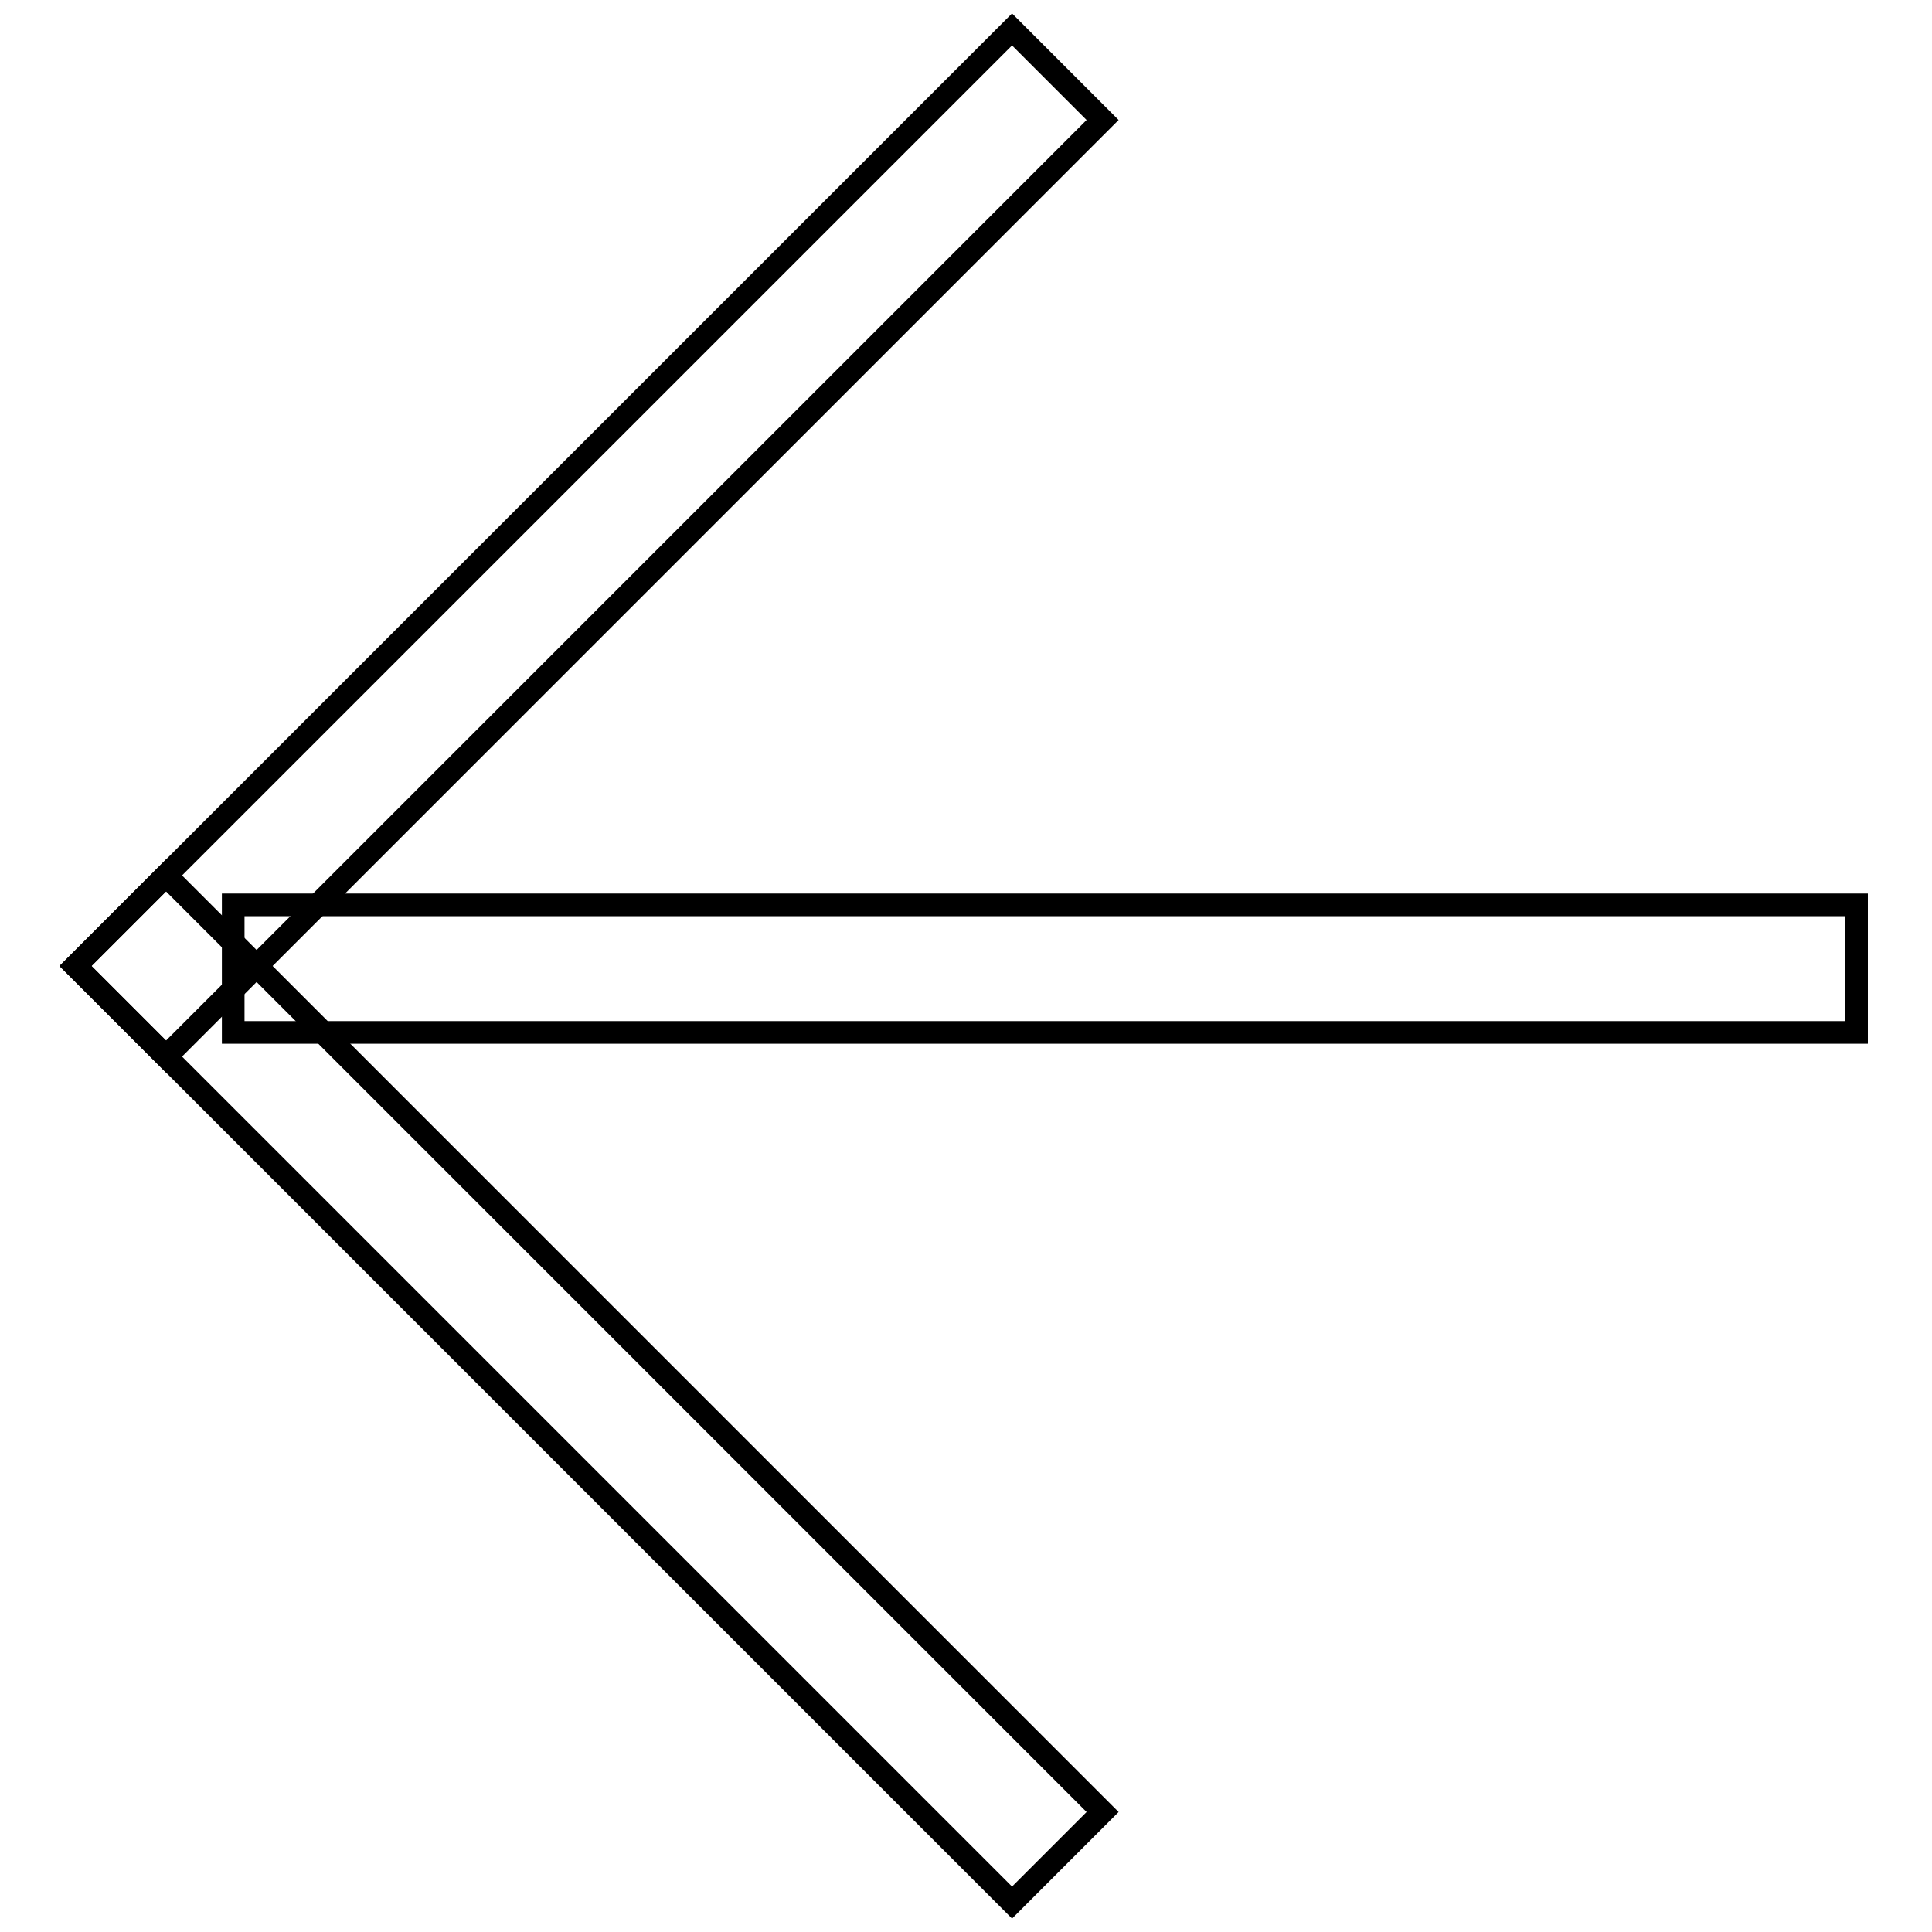 <?xml version="1.0" encoding="utf-8"?>
<!-- Svg Vector Icons : http://www.onlinewebfonts.com/icon -->
<!DOCTYPE svg PUBLIC "-//W3C//DTD SVG 1.1//EN" "http://www.w3.org/Graphics/SVG/1.1/DTD/svg11.dtd">
<svg version="1.1" xmlns="http://www.w3.org/2000/svg" xmlns:xlink="http://www.w3.org/1999/xlink" x="0px" y="0px" viewBox="0 0 256 256" enable-background="new 0 0 256 256" xml:space="preserve">
<g><g><path stroke-width="3" fill-opacity="0" stroke="#000000"  d="M30.9,119.9H246v16.9H30.9V119.9z"/><path stroke-width="3" fill-opacity="0" stroke="#000000"  d="M22,140l-12-12L134.1,3.9l12,12L22,140z"/><path stroke-width="3" fill-opacity="0" stroke="#000000"  d="M10,128l12-12l124.1,124.1l-12,12L10,128L10,128z"/></g></g>
</svg>